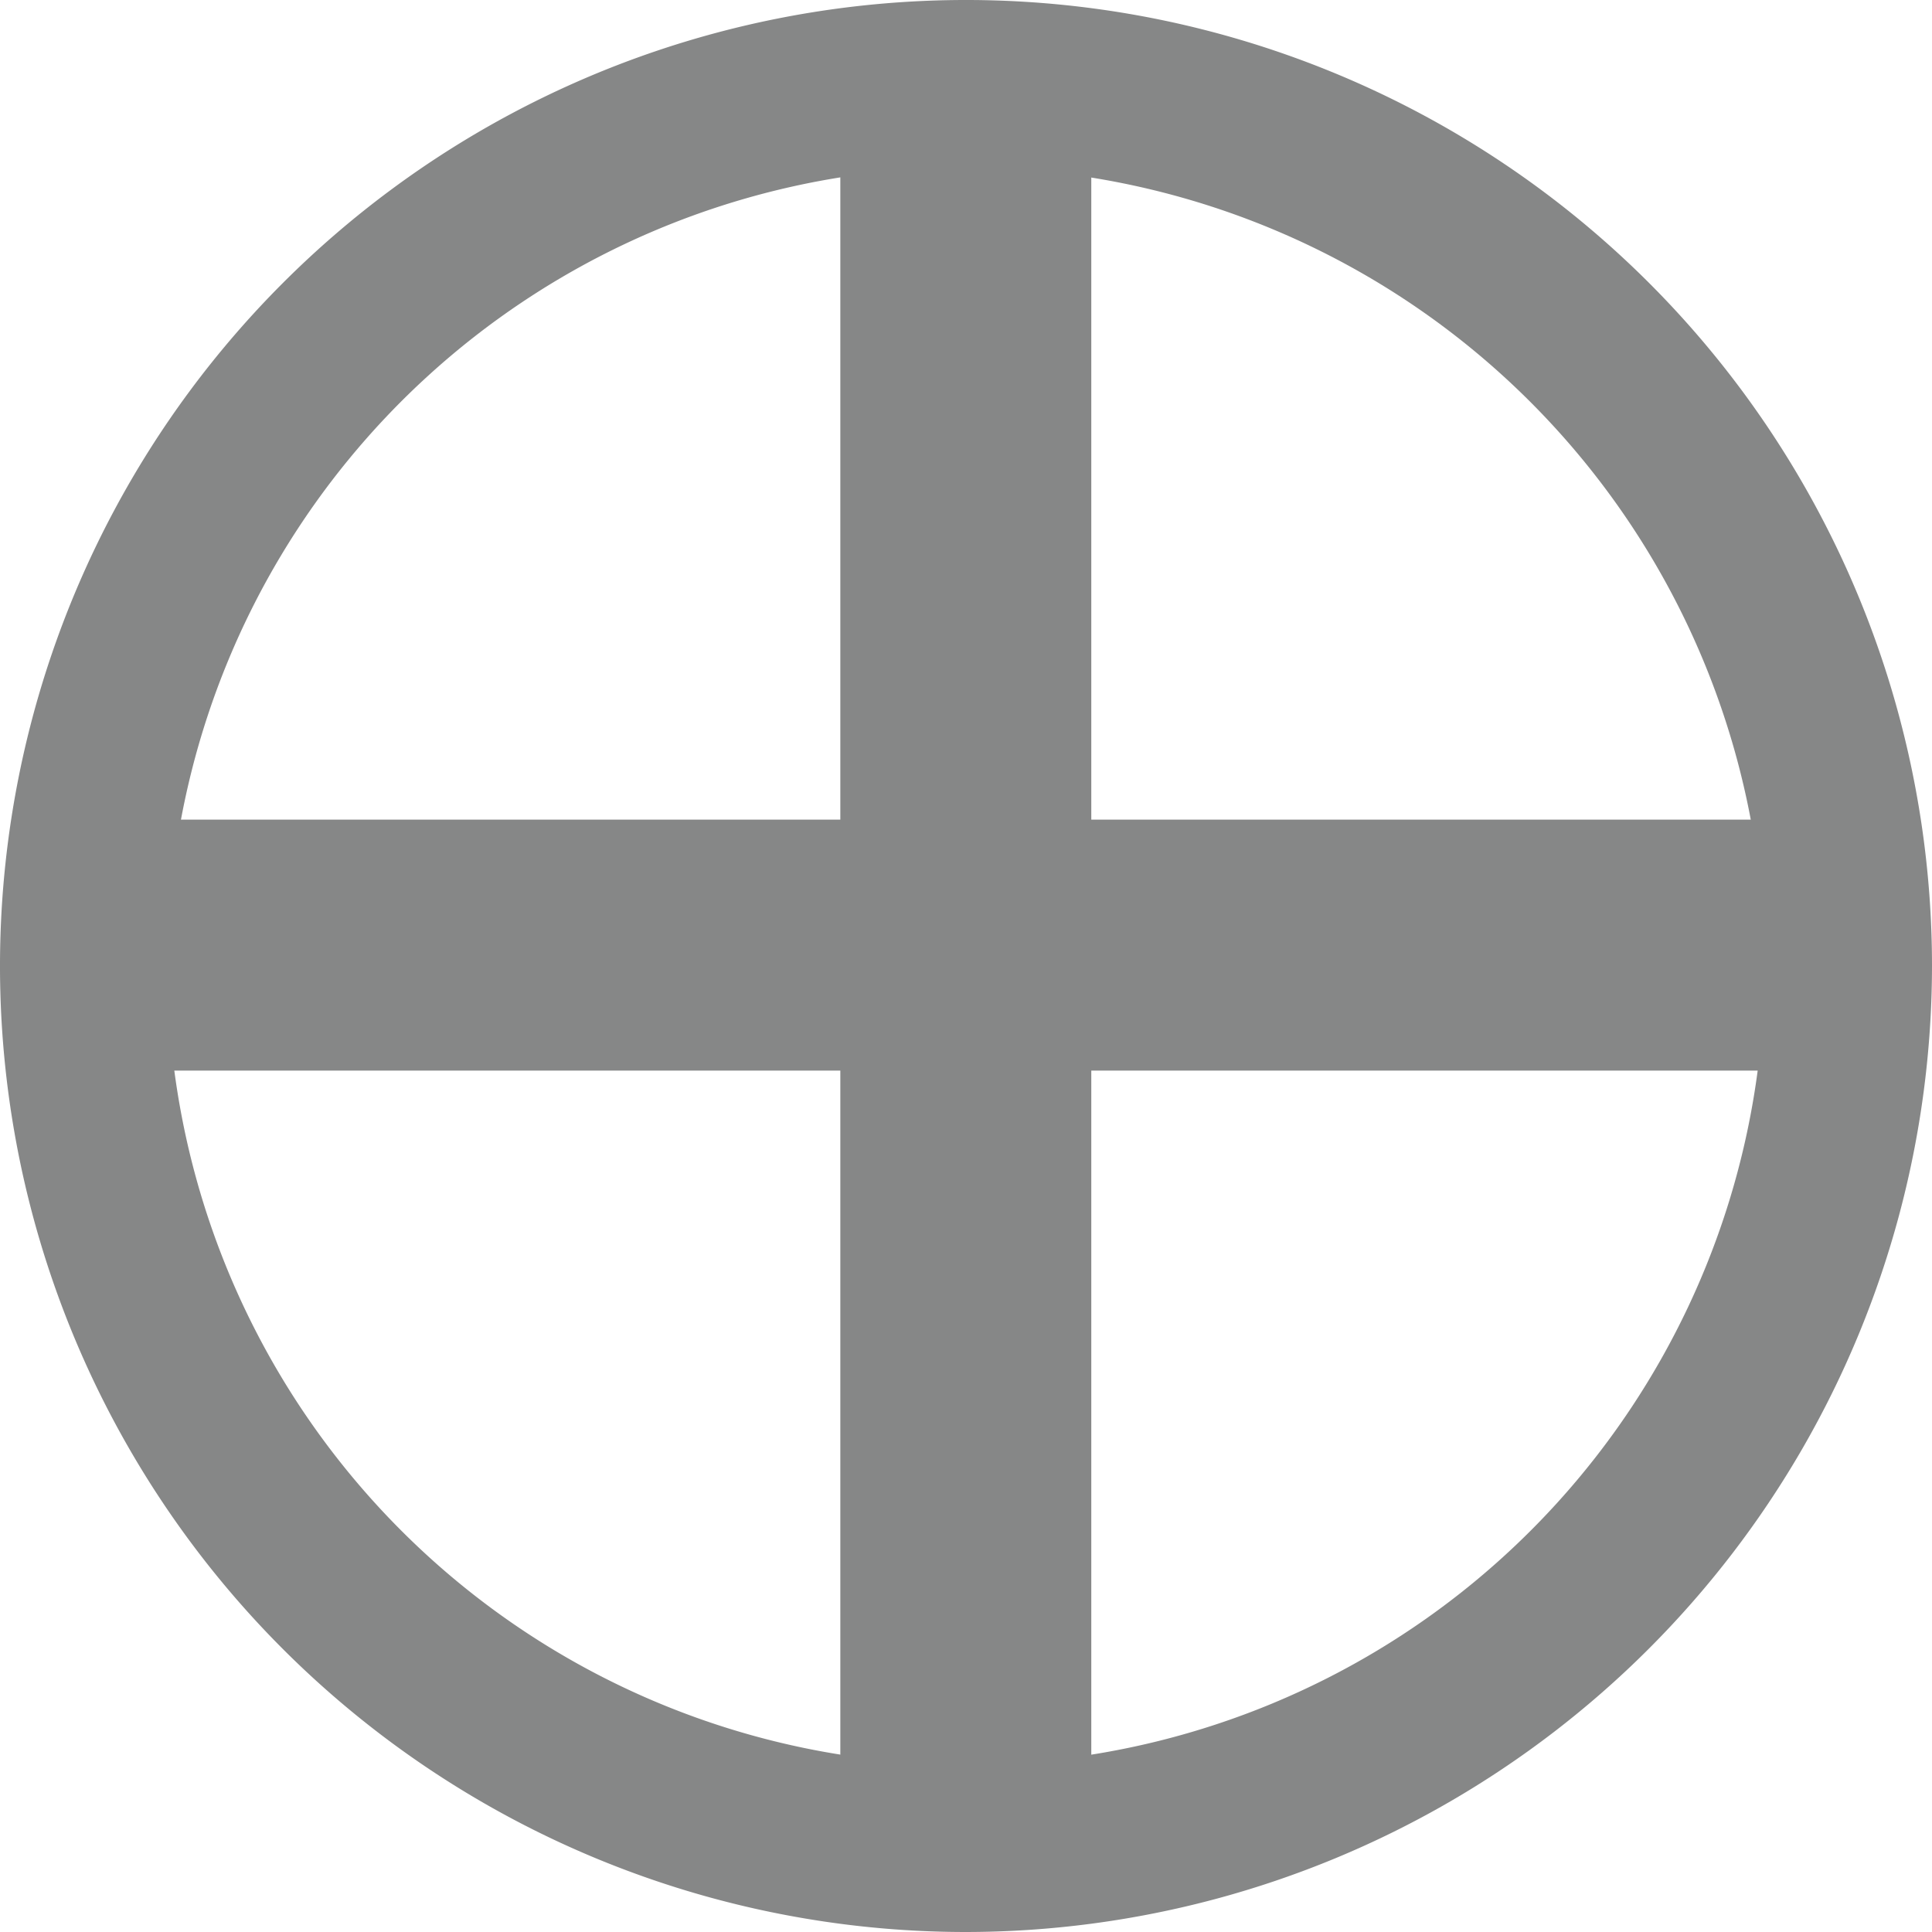 <svg id="Calque_9" data-name="Calque 9" xmlns="http://www.w3.org/2000/svg" viewBox="0 0 99 99"><defs><style>.cls-1{fill:#868787;}</style></defs><title>PHILLIPS</title><path class="cls-1" d="M50,99.5A49.5,49.5,0,1,1,99.5,50,49.55,49.55,0,0,1,50,99.5ZM50,9.08A40.92,40.92,0,1,0,90.92,50,41,41,0,0,0,50,9.08Z" transform="translate(-0.5 -0.5)"/><rect class="cls-1" x="5.15" y="42" width="88.69" height="12.86"/><rect class="cls-1" x="43.06" y="5.14" width="12.86" height="88.68"/></svg>